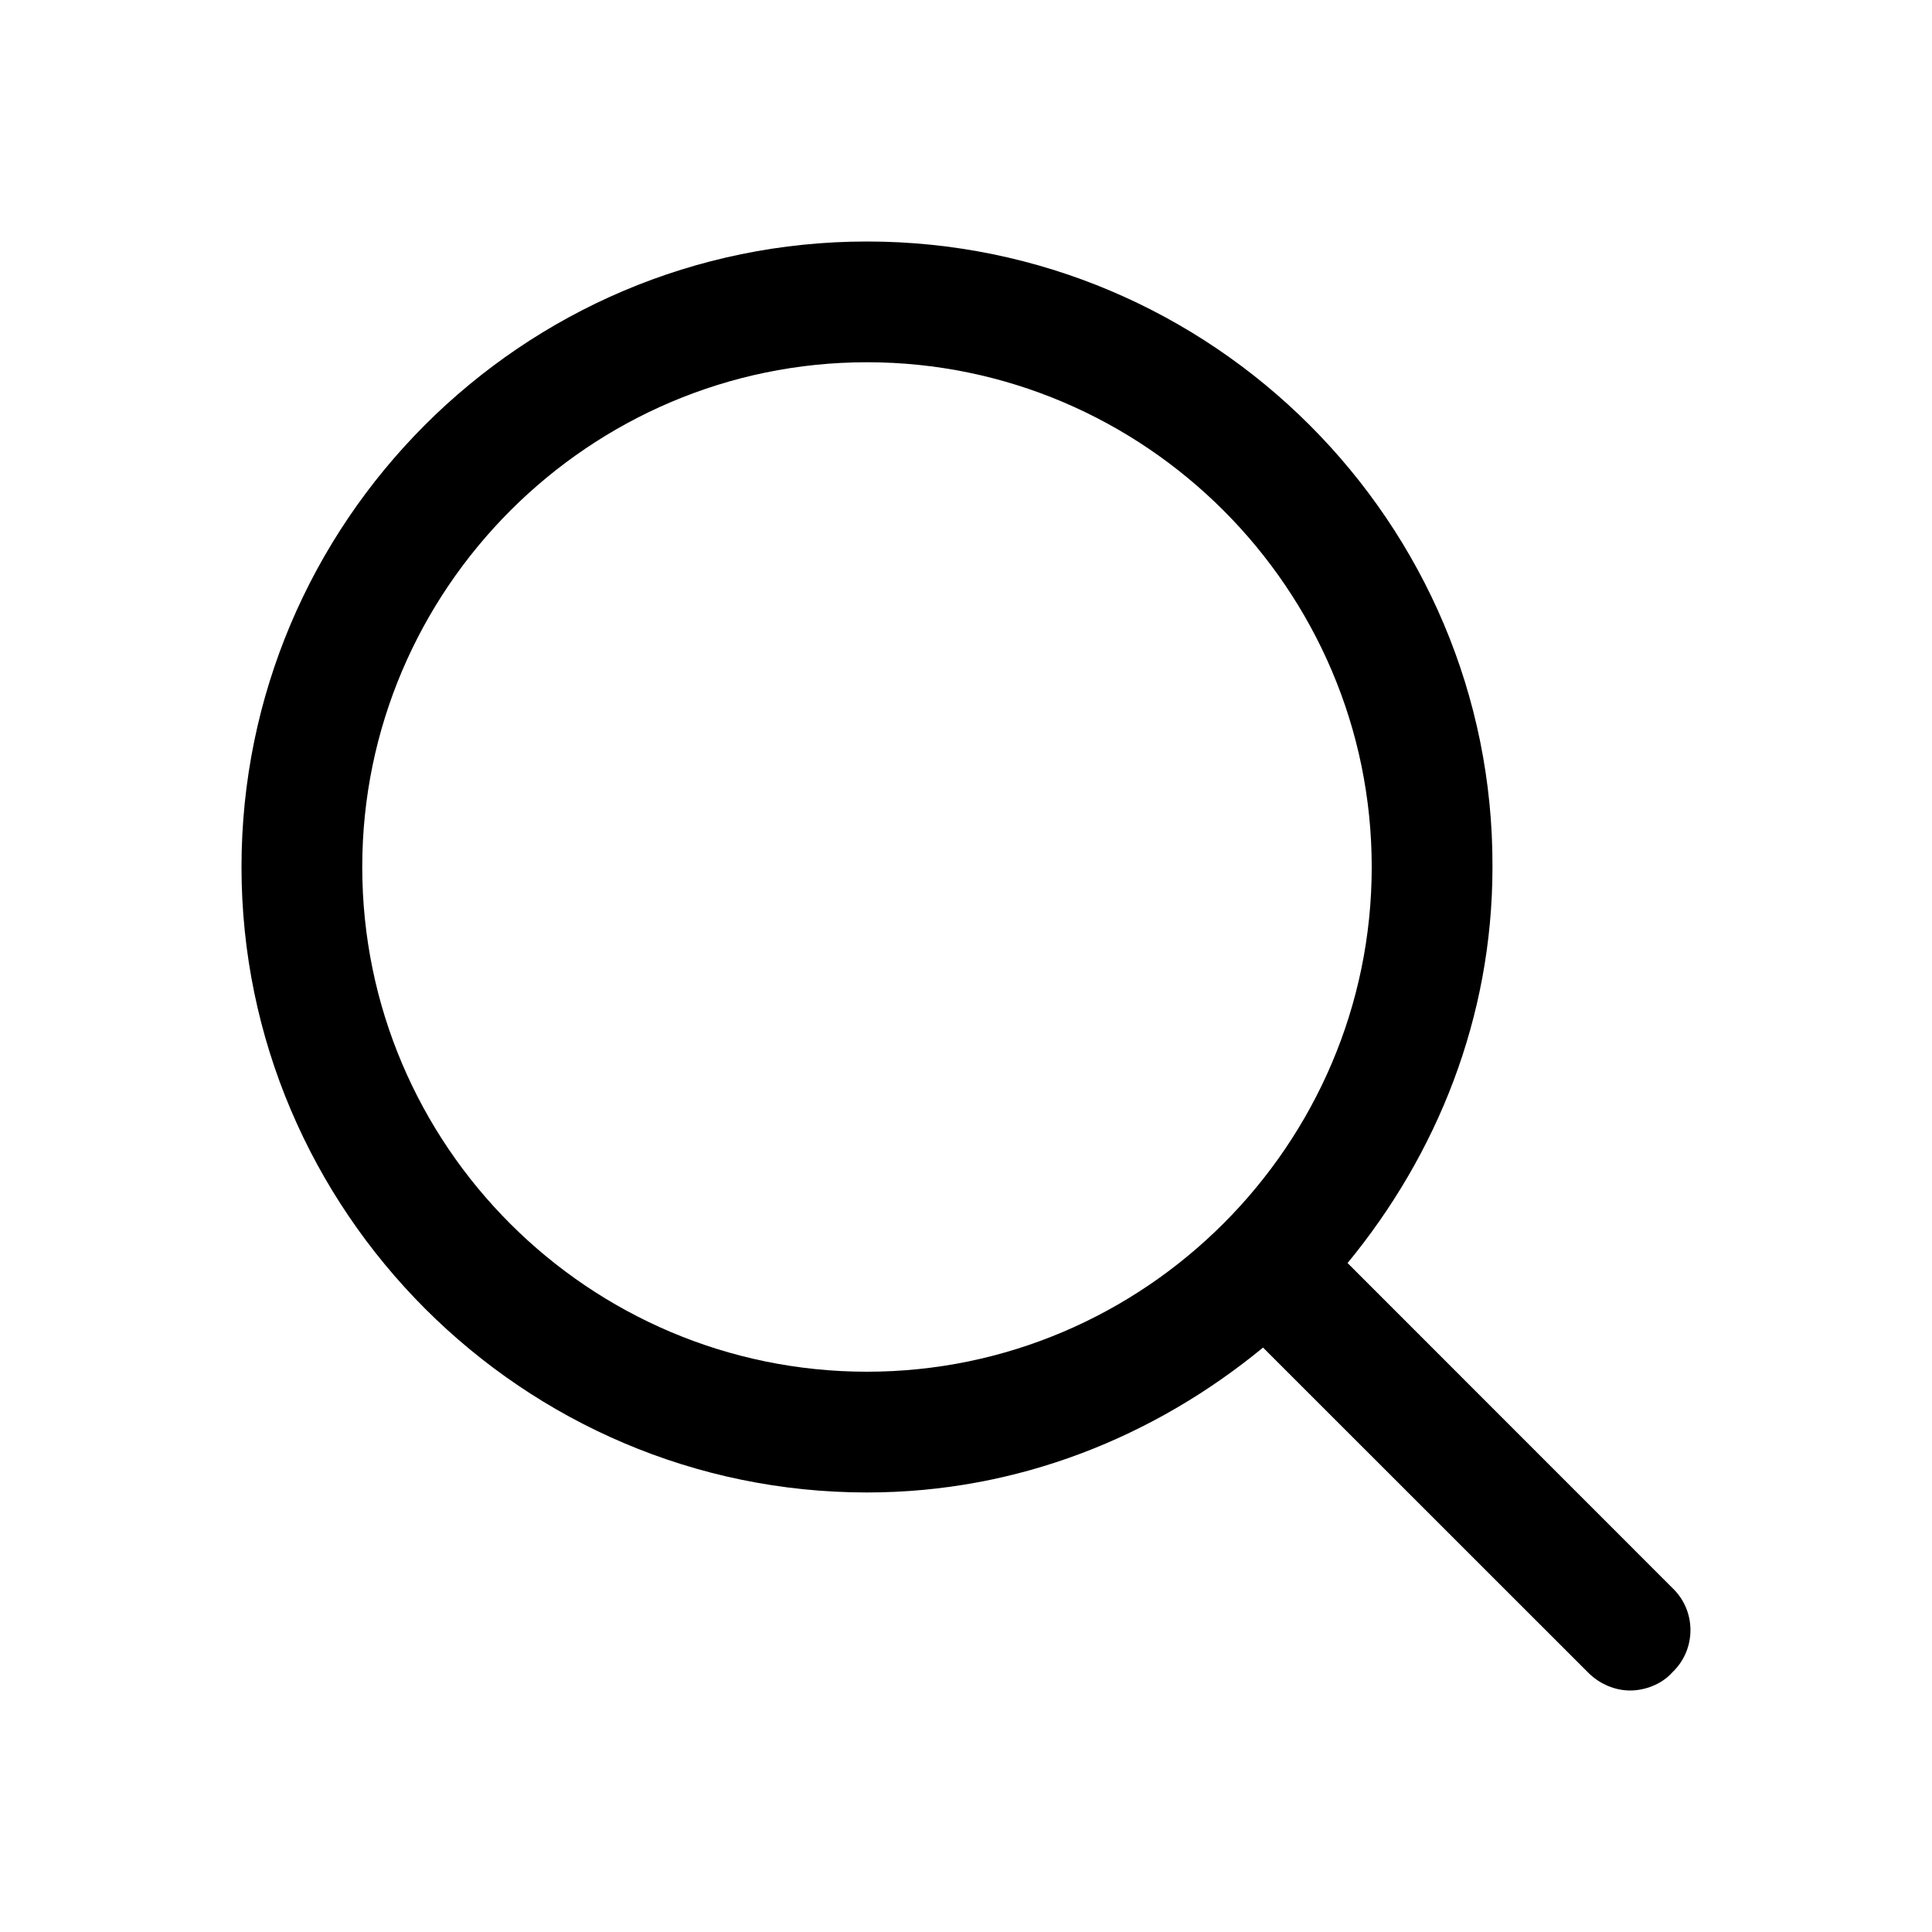 <svg width="20" height="20" viewBox="0 0 20 20" fill="none" xmlns="http://www.w3.org/2000/svg">
<path d="M17.312 16.438L13.95 13.075C14.875 11.95 15.45 10.537 15.45 8.975C15.463 5.412 12.55 2.5 8.975 2.5C5.4 2.5 2.5 5.412 2.5 8.975C2.5 12.537 5.412 15.45 8.975 15.45C10.537 15.45 11.95 14.875 13.075 13.95L16.438 17.312C16.562 17.438 16.725 17.5 16.875 17.5C17.025 17.5 17.2 17.438 17.312 17.312C17.562 17.075 17.562 16.675 17.312 16.438ZM3.75 8.975C3.75 6.1 6.1 3.75 8.975 3.75C11.85 3.75 14.2 6.1 14.2 8.975C14.2 11.85 11.85 14.2 8.975 14.2C6.1 14.2 3.75 11.863 3.75 8.975Z" fill="black"/>
</svg>
